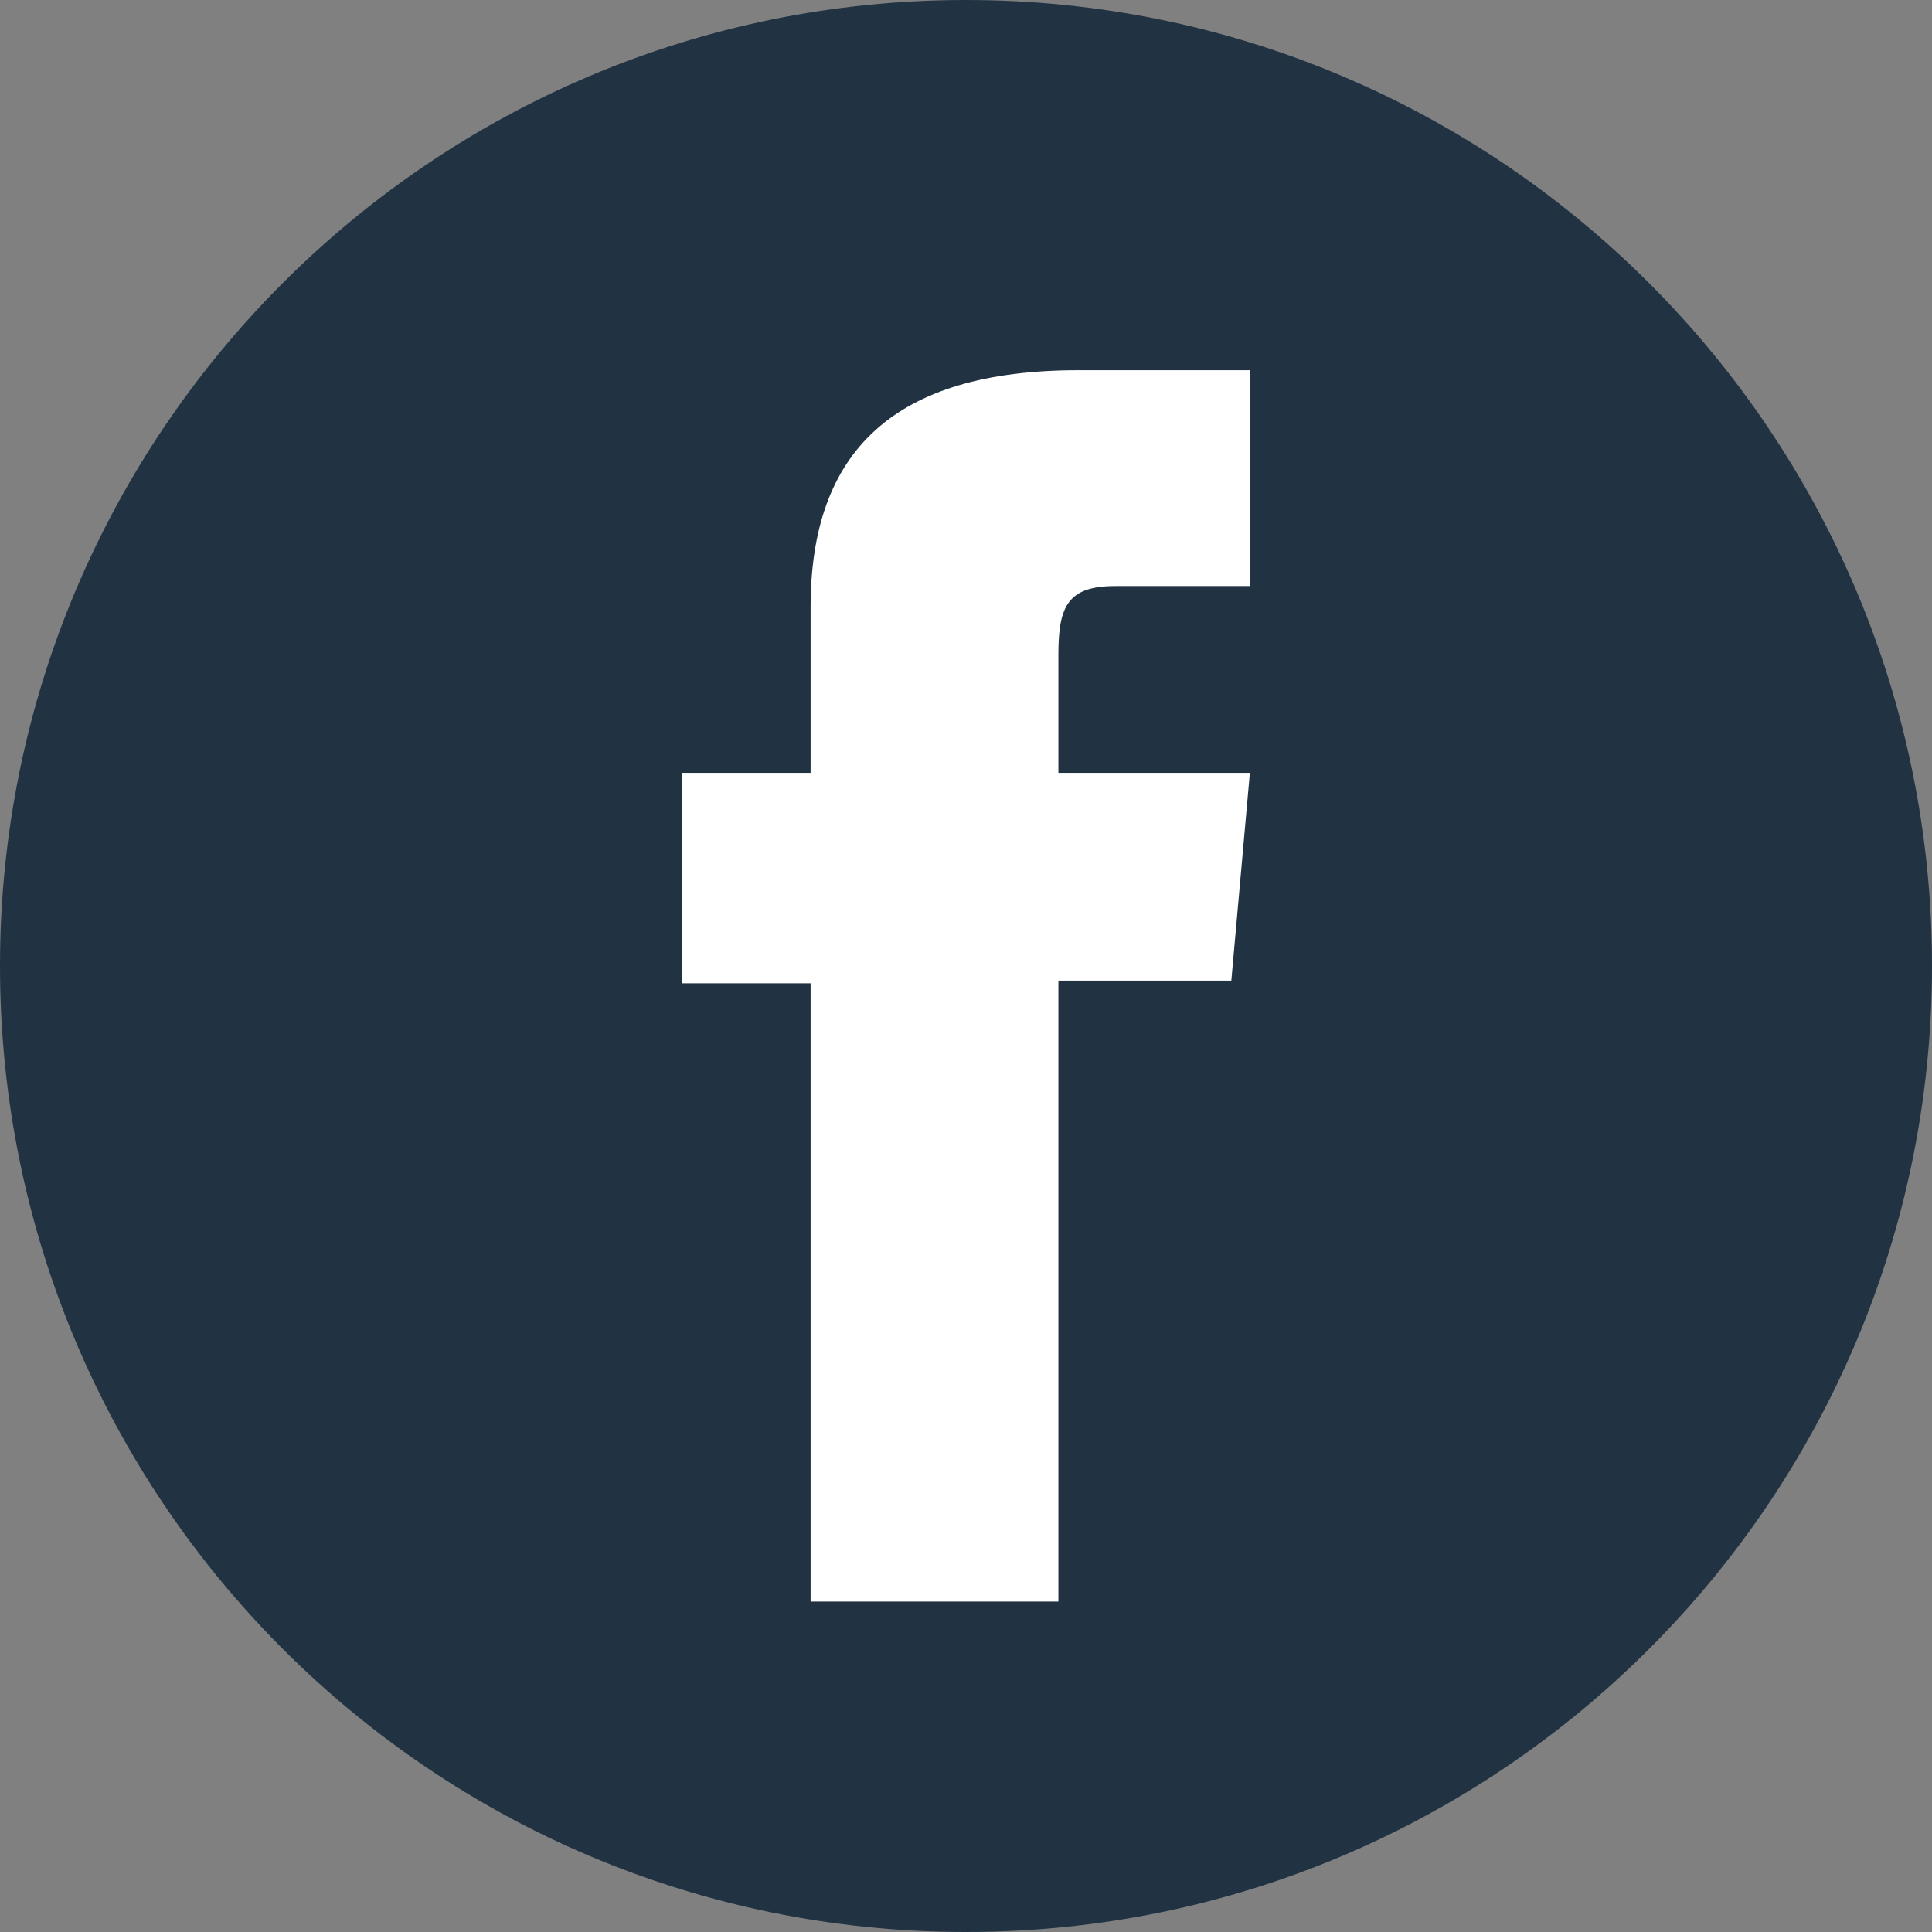 <?xml version="1.0" encoding="UTF-8"?>
<svg xmlns="http://www.w3.org/2000/svg" version="1.1" viewBox="0 0 864.7 864.7">
  <rect x="0" y="0" width="864.7" height="864.7" fill="#808080" stroke="none"/>
  <defs>
    <style>
      .cls-1 {
        fill: #fff;
      }

      .cls-2 {
        fill: #213343;
      }
    </style>
  </defs>
  <!-- Generator: Adobe Illustrator 28.7.8, SVG Export Plug-In . SVG Version: 1.2.0 Build 200)  -->
  <g>
    <g id="Layer_1">
      <path class="cls-2" d="M864.7,432.3c0,238.8-193.6,432.4-432.4,432.4S0,671.1,0,432.3,193.6,0,432.3,0s432.4,193.6,432.4,432.3Z"/>
      <path class="cls-1" d="M362.7,716.8h111v-277.9h77.4l8.3-93h-85.7v-53c0-21.9,4.4-30.6,25.6-30.6h60.1v-96.6h-76.8c-82.6,0-119.8,36.4-119.8,106v74.2h-57.7v94.2h57.7v276.7Z"/>
    </g>
  </g>
</svg>